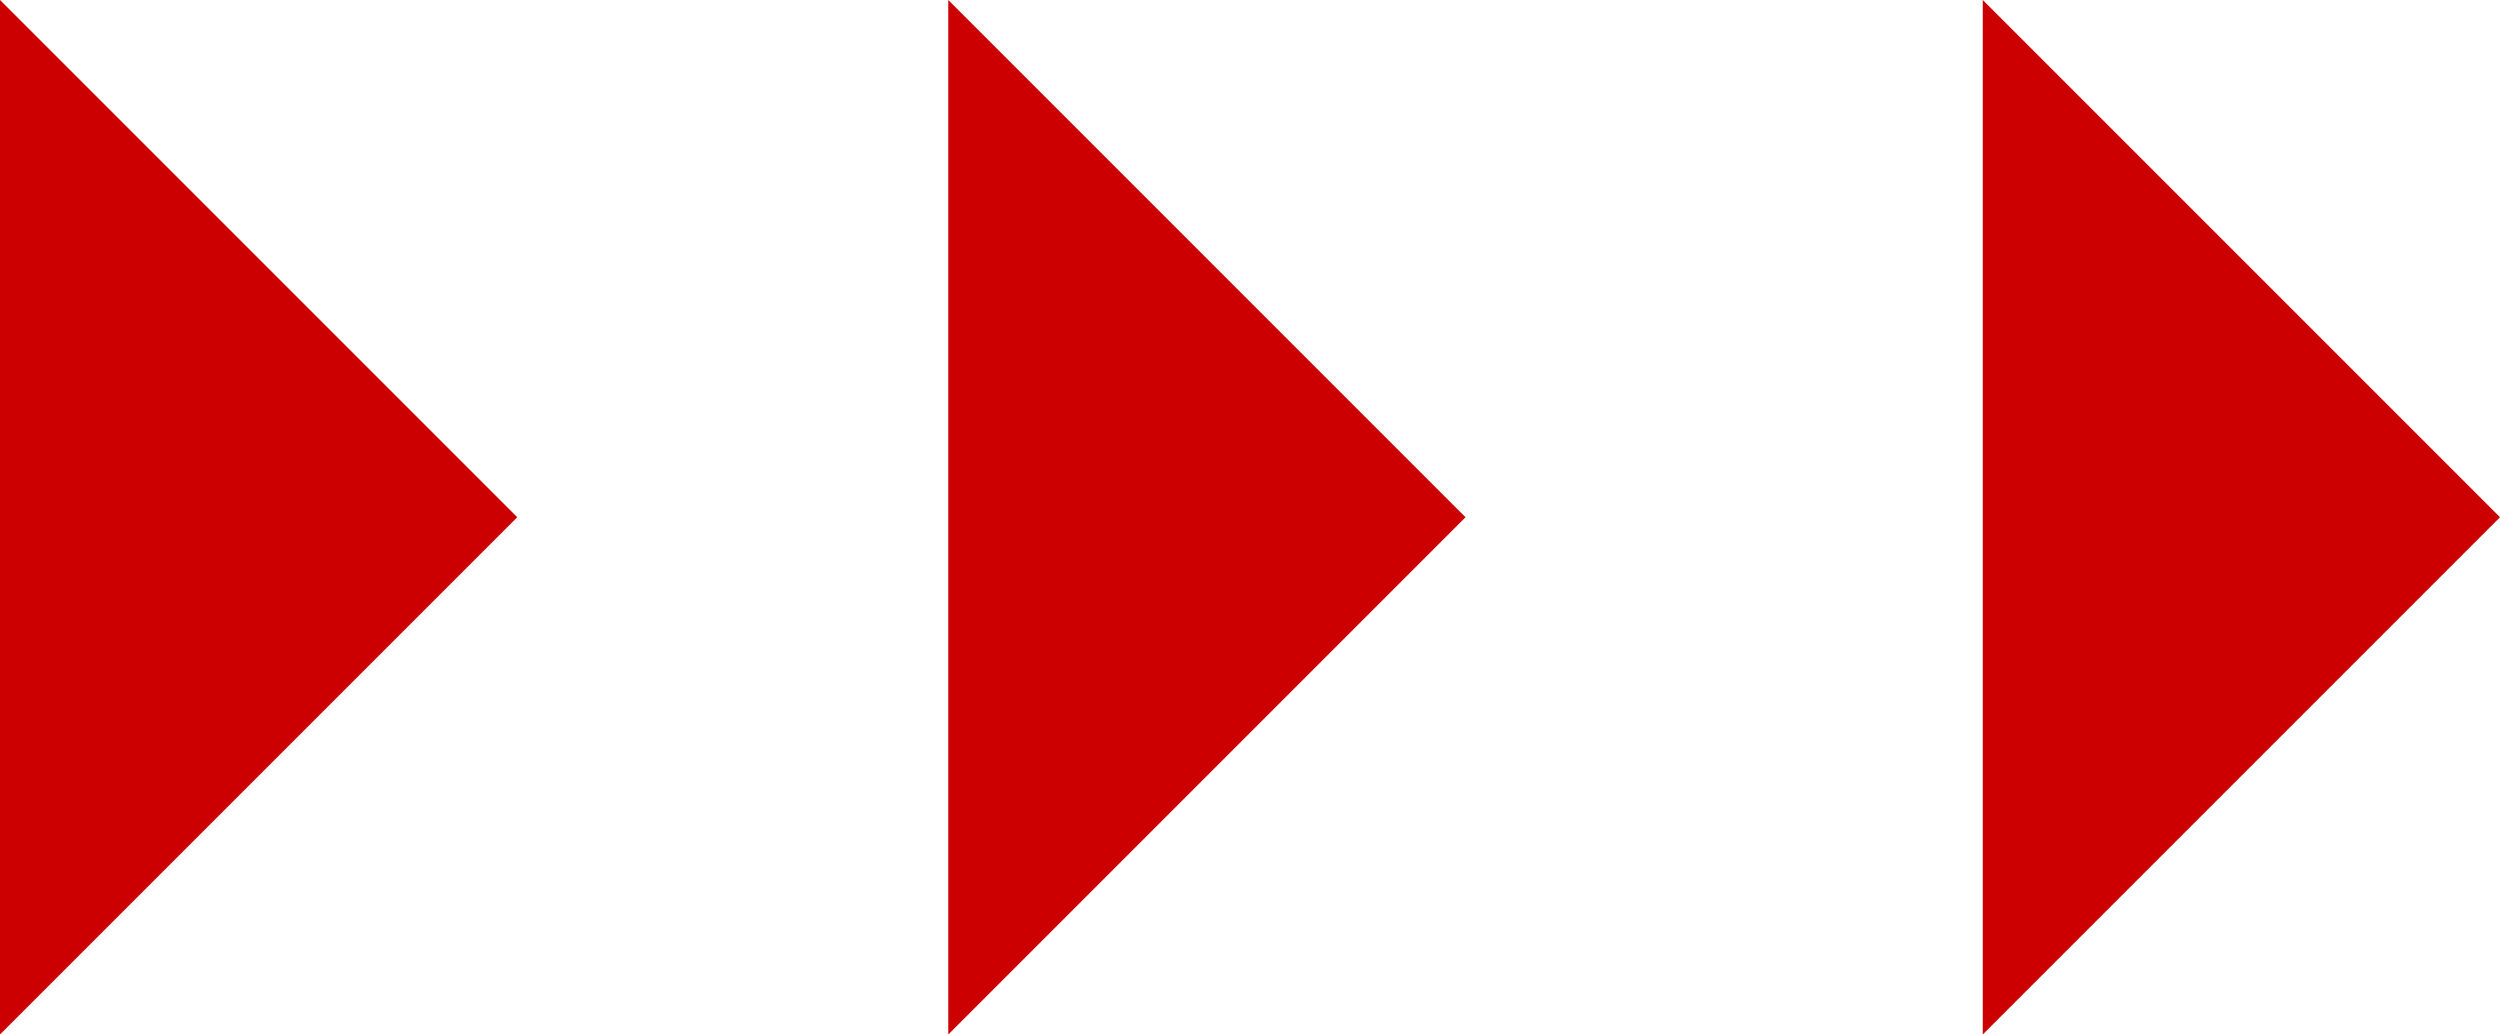 <svg xmlns="http://www.w3.org/2000/svg" width="29" height="12" viewBox="0 0 29 12">
  <g id="グループ_21" data-name="グループ 21" transform="translate(-1069 -2452)">
    <path id="多角形_1" data-name="多角形 1" d="M6,0l6,6H0Z" transform="translate(1086 2452) rotate(90)" fill="#c00"/>
    <path id="多角形_3" data-name="多角形 3" d="M6,0l6,6H0Z" transform="translate(1098 2452) rotate(90)" fill="#c00"/>
    <path id="多角形_2" data-name="多角形 2" d="M6,0l6,6H0Z" transform="translate(1075 2452) rotate(90)" fill="#c00"/>
  </g>
</svg>

